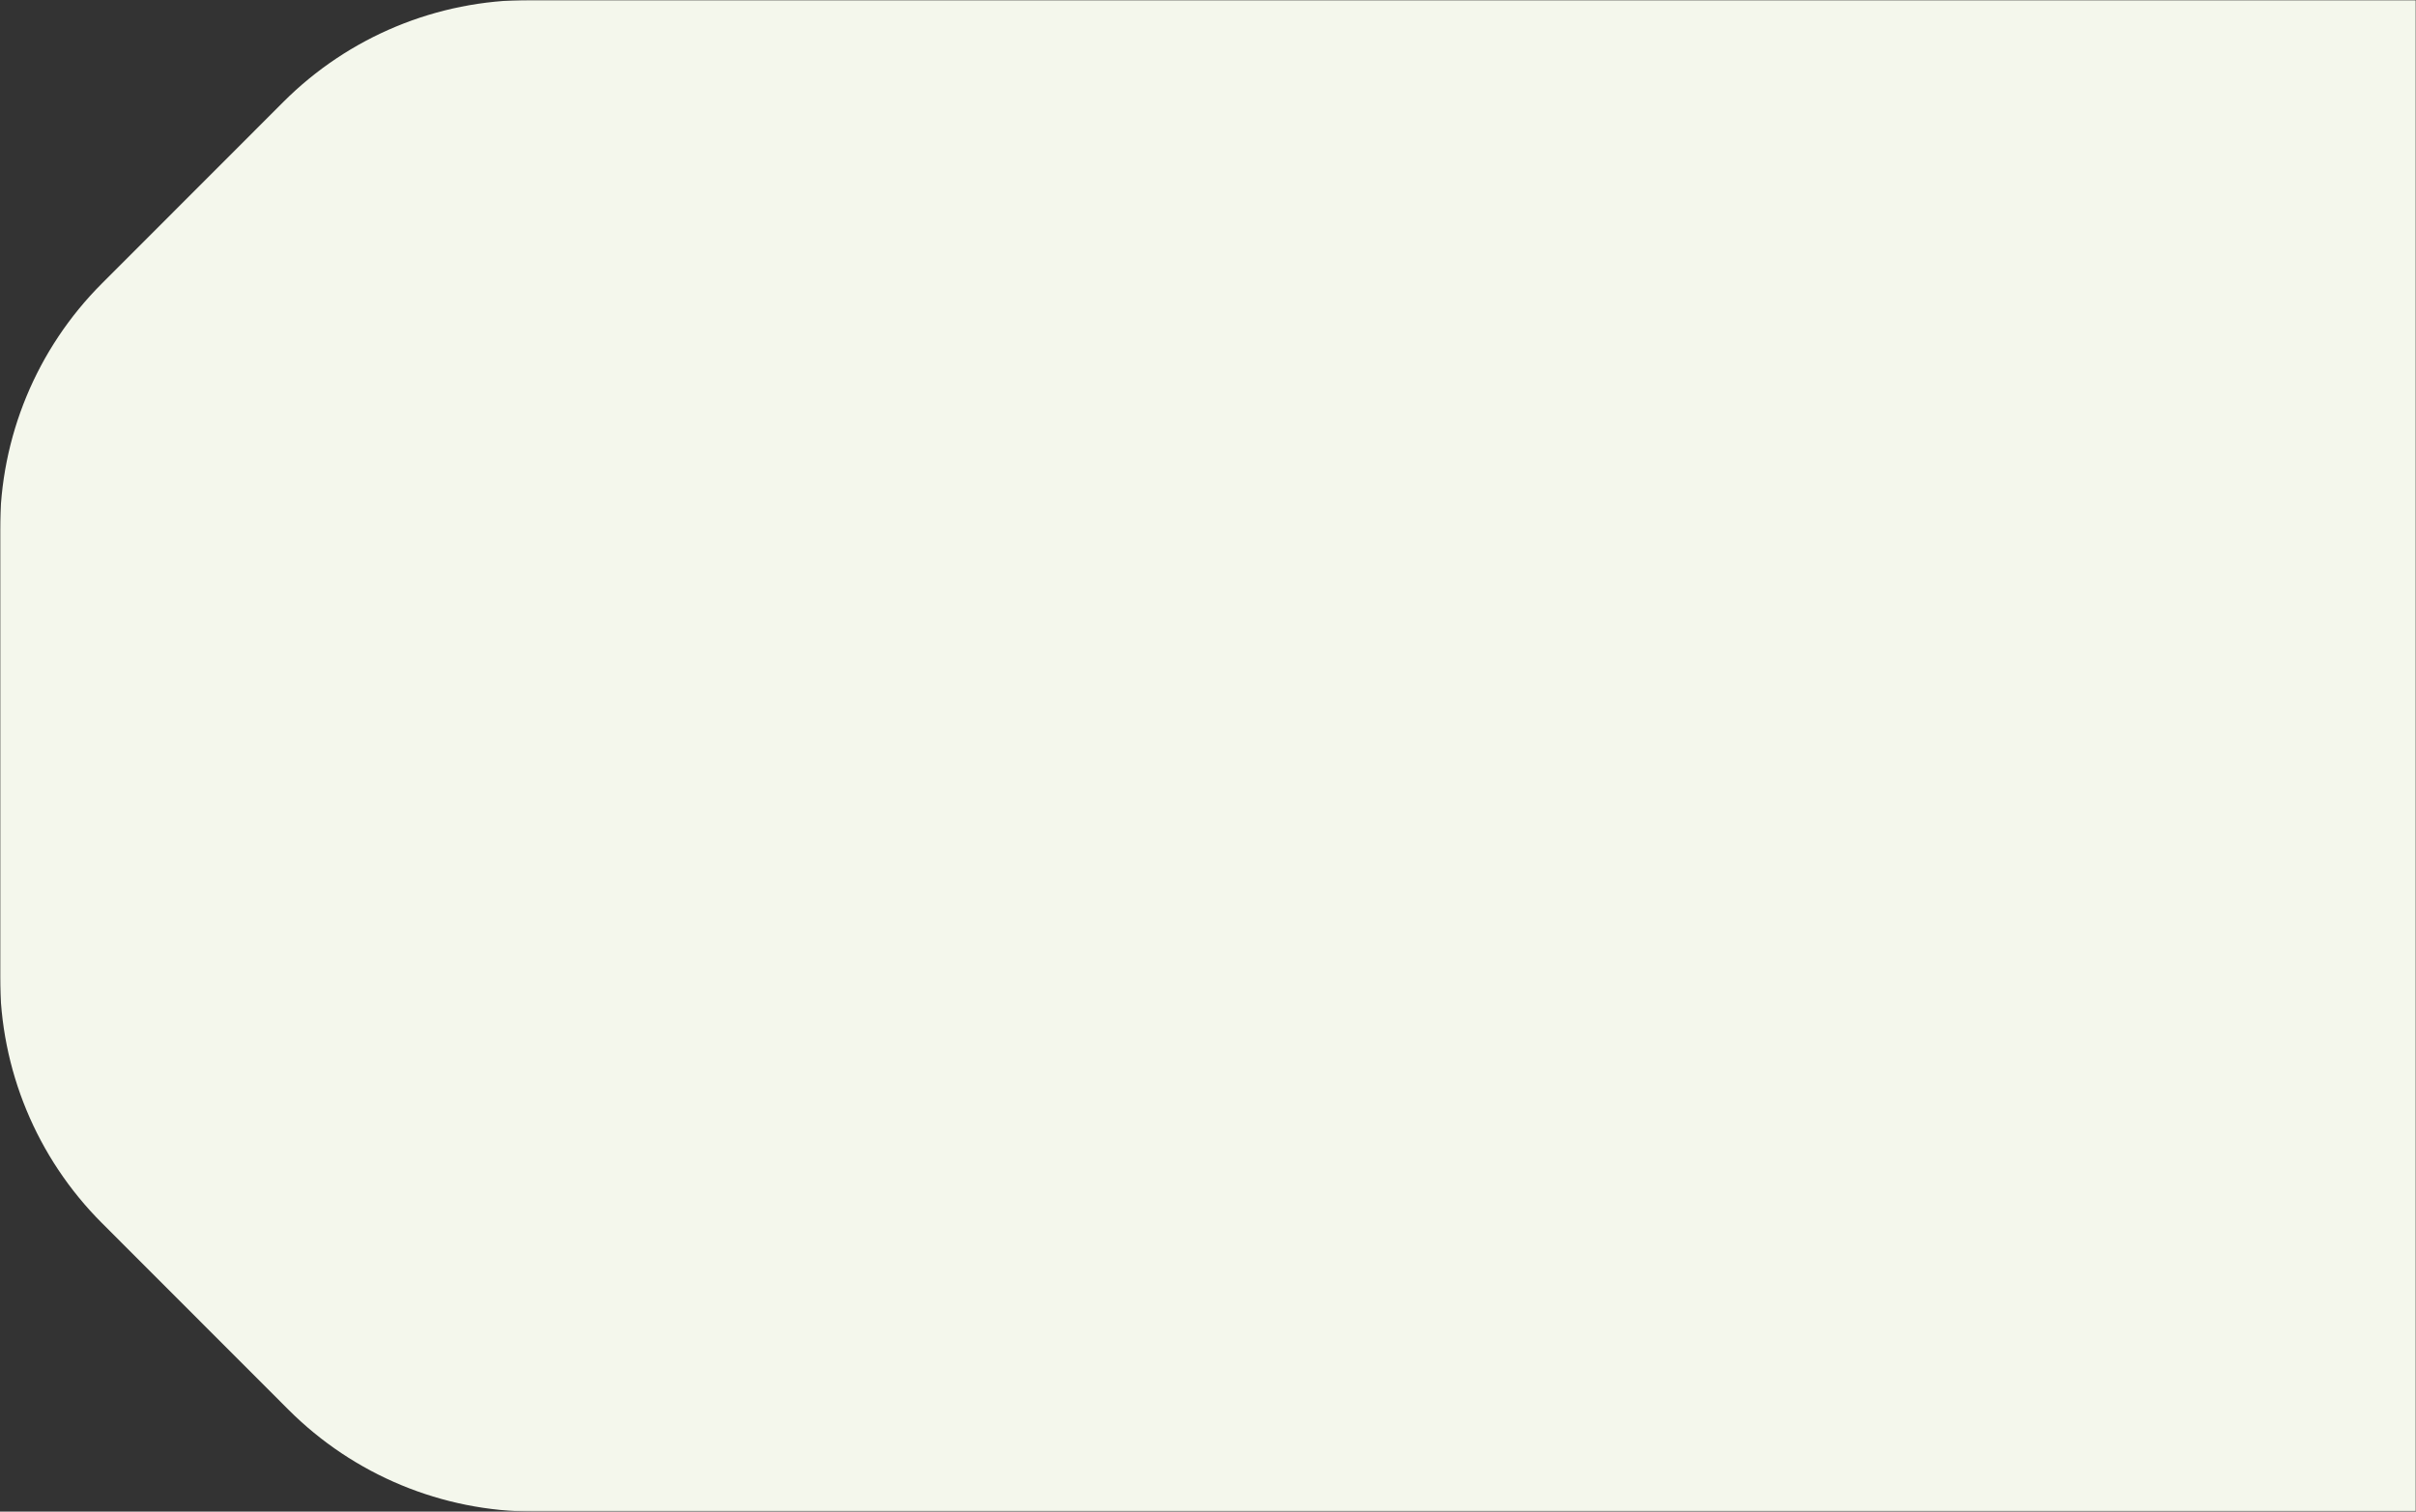 <?xml version="1.0" encoding="UTF-8"?> <svg xmlns="http://www.w3.org/2000/svg" width="890" height="557" viewBox="0 0 890 557" fill="none"><rect x="0" y="0" width="890" height="557" fill="#333333" stroke="none"/><mask id="mask0_721_1453" style="mask-type:alpha" maskUnits="userSpaceOnUse" x="0" y="0" width="890" height="557"><rect width="890" height="557" fill="#D9D9D9"></rect></mask><g mask="url(#mask0_721_1453)"><path d="M37.528 104.467L104.382 37.559C128.408 13.513 161.003 0 194.969 0H1466V557H196.852C162.871 557 130.291 543.487 106.265 519.441L37.528 450.649C13.502 426.603 0 393.996 0 359.987V195.128C0 161.119 13.502 128.513 37.528 104.467Z" fill="#F4F7EC"></path></g></svg> 